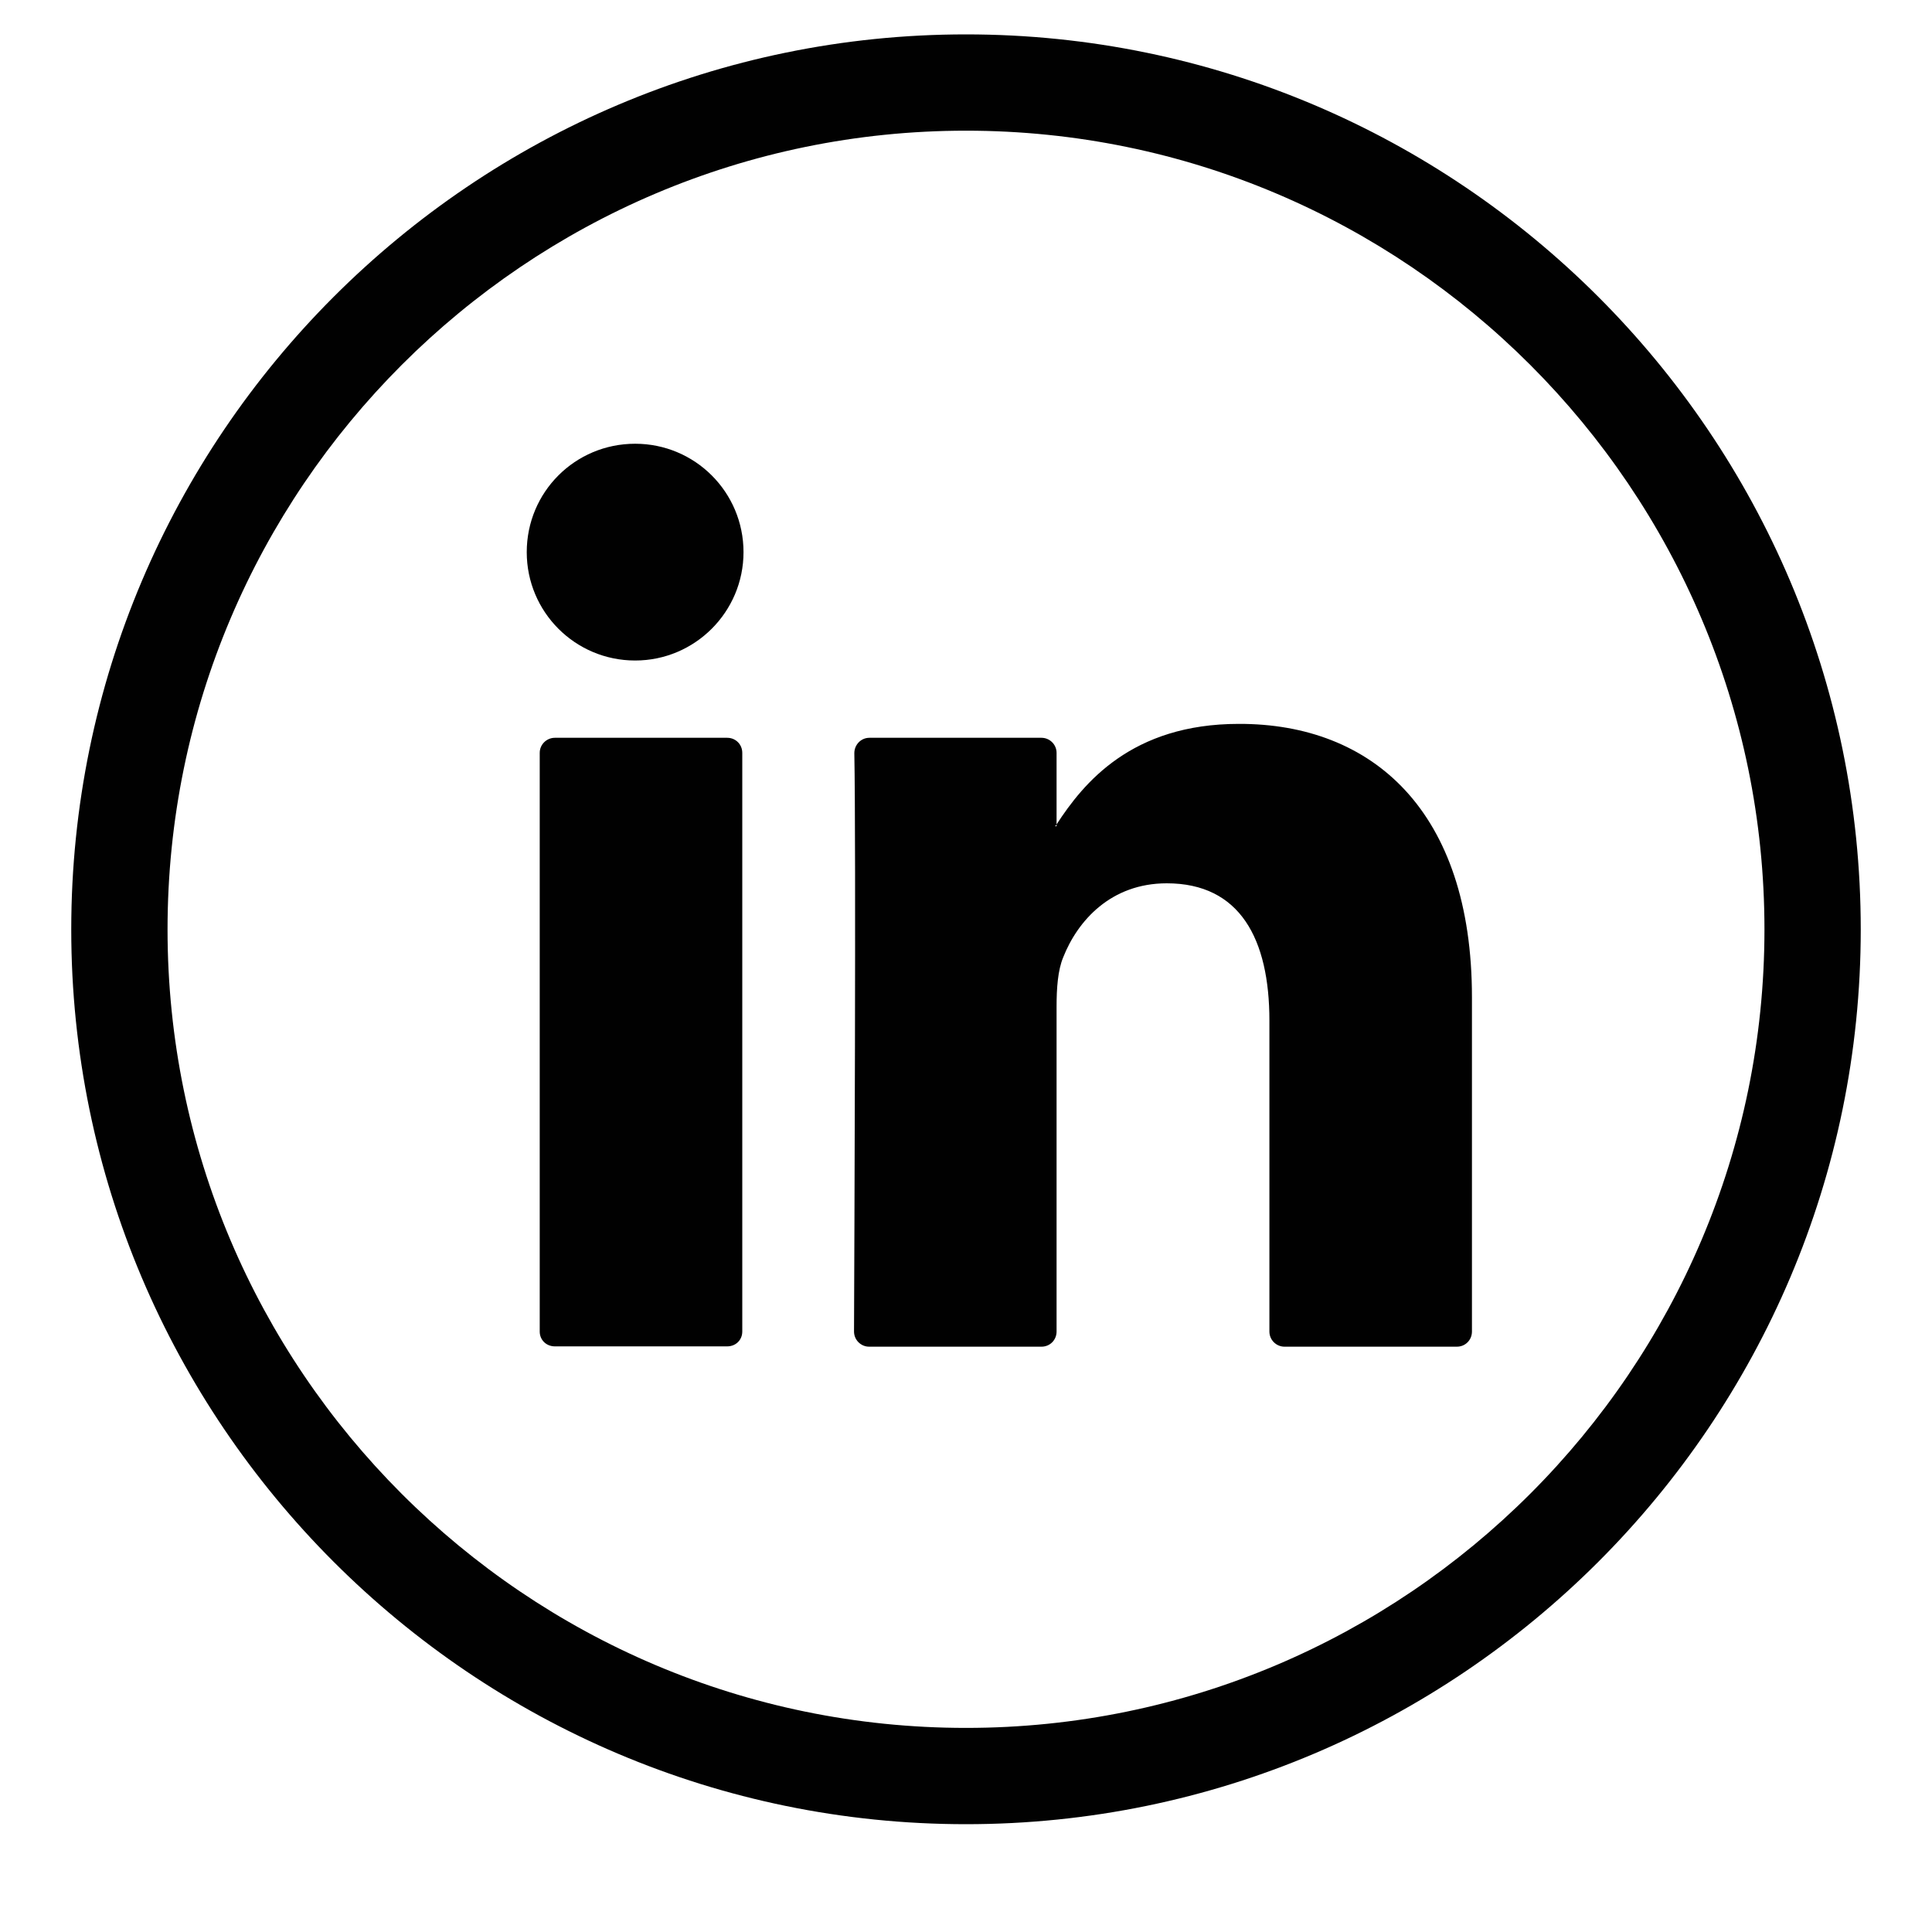 <?xml version="1.0" encoding="UTF-8"?>
<svg xmlns="http://www.w3.org/2000/svg" xmlns:xlink="http://www.w3.org/1999/xlink" width="25pt" height="25pt" viewBox="0 0 25 25" version="1.1">
<g id="surface1">
<path style=" stroke:none;fill-rule:nonzero;fill:rgb(0.392%,0.392%,0.392%);fill-opacity:1;" d="M 12.5 23.605 C 6.117 23.605 0.922 18.41 0.922 12.027 C 0.922 5.641 6.117 0.445 12.5 0.445 C 18.883 0.445 24.078 5.641 24.078 12.027 C 24.078 18.41 18.883 23.605 12.5 23.605 Z M 12.5 1.691 C 6.805 1.691 2.168 6.328 2.168 12.027 C 2.168 17.723 6.801 22.359 12.5 22.359 C 18.195 22.359 22.832 17.723 22.832 12.027 C 22.832 6.328 18.195 1.691 12.5 1.691 Z M 12.5 1.691 "/>
<path style=" stroke:none;fill-rule:nonzero;fill:rgb(0.392%,0.392%,0.392%);fill-opacity:1;" d="M 19.047 12.906 L 19.047 17.23 C 19.047 17.34 18.961 17.426 18.852 17.426 L 16.621 17.426 C 16.516 17.426 16.426 17.34 16.426 17.23 L 16.426 13.207 C 16.426 12.152 16.047 11.43 15.098 11.43 C 14.375 11.43 13.945 11.914 13.758 12.387 C 13.688 12.555 13.672 12.789 13.672 13.027 L 13.672 17.23 C 13.672 17.34 13.586 17.426 13.477 17.426 L 11.246 17.426 C 11.141 17.426 11.051 17.34 11.051 17.23 C 11.055 16.16 11.078 10.965 11.055 9.746 C 11.055 9.637 11.141 9.547 11.25 9.547 L 13.477 9.547 C 13.582 9.547 13.672 9.633 13.672 9.742 L 13.672 10.668 C 13.668 10.676 13.66 10.684 13.652 10.691 L 13.672 10.691 L 13.672 10.668 C 14.02 10.133 14.641 9.367 16.031 9.367 C 17.754 9.363 19.047 10.488 19.047 12.906 Z M 7.18 17.422 L 9.41 17.422 C 9.52 17.422 9.605 17.34 9.605 17.23 L 9.605 9.742 C 9.605 9.633 9.52 9.547 9.41 9.547 L 7.18 9.547 C 7.074 9.547 6.984 9.633 6.984 9.742 L 6.984 17.23 C 6.984 17.34 7.07 17.422 7.18 17.422 Z M 7.18 17.422 "/>
<path style=" stroke:none;fill-rule:nonzero;fill:rgb(0.392%,0.392%,0.392%);fill-opacity:1;" d="M 9.621 7.145 C 9.621 7.918 8.992 8.547 8.219 8.547 C 7.441 8.547 6.816 7.918 6.816 7.145 C 6.816 6.367 7.441 5.742 8.219 5.742 C 8.992 5.742 9.621 6.367 9.621 7.145 Z M 9.621 7.145 "/>
</g>
</svg>
